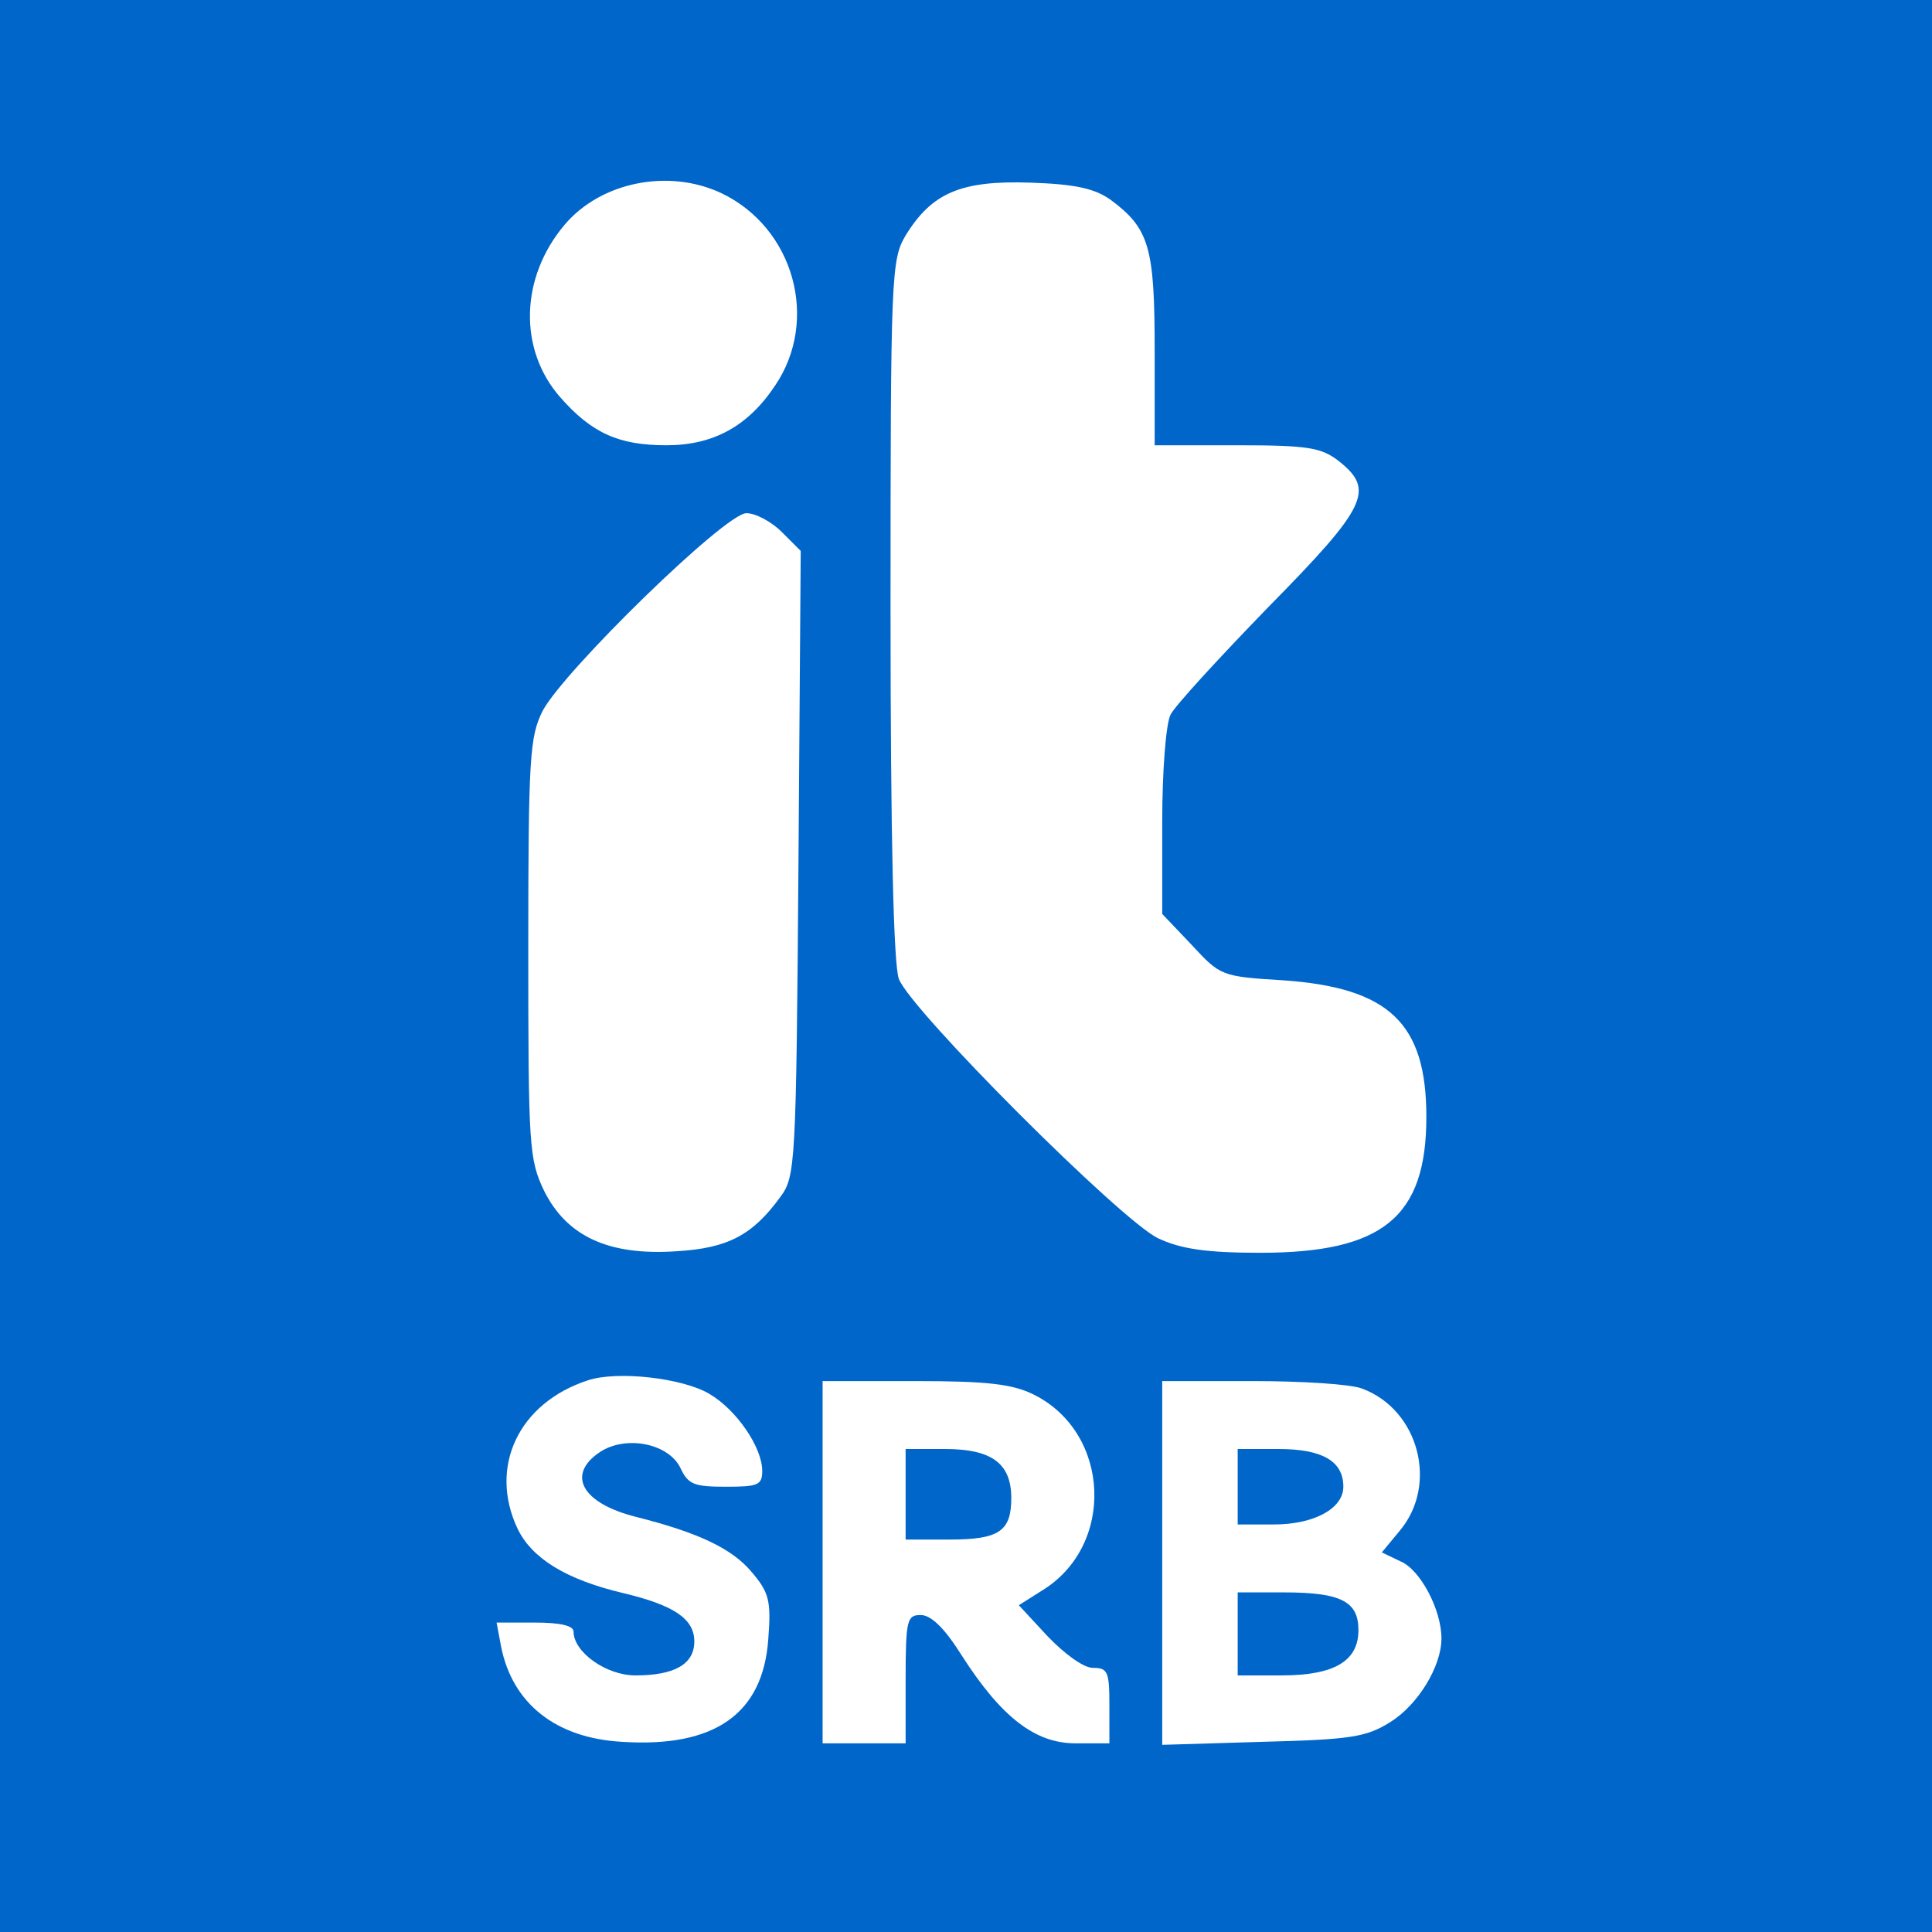 <?xml version="1.0" encoding="UTF-8" standalone="no"?>
<svg
   version="1.0"
   width="256pt"
   height="256pt"
   viewBox="0 0 256 256"
   preserveAspectRatio="xMidYMid meet"
   id="svg4"
   sodipodi:docname="it-srbija.rs.svg"
   inkscape:version="1.3.2 (091e20e, 2023-11-25)"
   xmlns:inkscape="http://www.inkscape.org/namespaces/inkscape"
   xmlns:sodipodi="http://sodipodi.sourceforge.net/DTD/sodipodi-0.dtd"
   xmlns="http://www.w3.org/2000/svg"
   xmlns:svg="http://www.w3.org/2000/svg">
  <defs
     id="defs4" />
  <sodipodi:namedview
     id="namedview4"
     pagecolor="#ffffff"
     bordercolor="#000000"
     borderopacity="0.25"
     inkscape:showpageshadow="2"
     inkscape:pageopacity="0.0"
     inkscape:pagecheckerboard="0"
     inkscape:deskcolor="#d1d1d1"
     inkscape:document-units="pt"
     inkscape:zoom="1"
     inkscape:cx="171"
     inkscape:cy="170.5"
     inkscape:window-width="1392"
     inkscape:window-height="1212"
     inkscape:window-x="0"
     inkscape:window-y="25"
     inkscape:window-maximized="0"
     inkscape:current-layer="svg4" />
  <g
     transform="translate(0,256) scale(0.1,-0.1)"
     fill="#000000"
     stroke="none"
     id="g4"
     style="fill:#0066ca;fill-opacity:1">
    <path
       d="M0 1280 l0 -1280 1280 0 1280 0 0 1280 0 1280 -1280 0 -1280 0 0 -1280z m956 1024 c96 -46 130 -168 71 -255 -36 -54 -82 -79 -144 -79 -63 0 -99 16 -141 64 -55 63 -53 158 6 228 48 57 138 75 208 42z m516 -9 c51 -38 58 -63 58 -199 l0 -126 109 0 c94 0 112 -3 135 -21 48 -38 38 -60 -93 -193 -65 -67 -124 -131 -130 -143 -6 -12 -11 -73 -11 -143 l0 -121 39 -41 c38 -41 39 -42 122 -47 140 -10 189 -57 189 -181 0 -133 -58 -180 -220 -180 -71 0 -105 5 -135 19 -48 22 -329 303 -344 344 -7 19 -11 187 -11 490 0 443 1 463 20 495 35 57 74 73 165 70 61 -2 86 -8 107 -23z m-436 -440 l25 -25 -3 -414 c-3 -401 -4 -415 -24 -442 -37 -51 -70 -68 -138 -72 -90 -6 -145 20 -175 80 -20 42 -21 58 -21 322 0 253 2 280 19 314 28 53 242 262 270 262 12 0 33 -11 47 -25z m-96 -1142 c36 -21 70 -71 70 -102 0 -19 -6 -21 -48 -21 -42 0 -50 3 -60 24 -15 33 -72 45 -107 22 -45 -30 -24 -68 48 -86 83 -21 127 -42 153 -73 23 -27 26 -38 22 -89 -7 -99 -71 -144 -194 -136 -88 5 -145 51 -160 126 l-6 32 51 0 c33 0 51 -4 51 -12 0 -27 43 -58 82 -58 52 0 78 15 78 45 0 30 -27 48 -94 64 -76 18 -121 46 -140 85 -39 82 1 167 93 197 39 13 126 3 161 -18z m430 -1 c102 -51 108 -201 10 -260 l-30 -19 38 -41 c23 -24 48 -42 60 -42 20 0 22 -5 22 -50 l0 -50 -45 0 c-53 0 -98 34 -151 117 -22 35 -40 53 -54 53 -18 0 -20 -6 -20 -85 l0 -85 -55 0 -55 0 0 240 0 240 123 0 c96 0 129 -4 157 -18z m435 8 c75 -28 101 -127 50 -188 l-24 -29 25 -12 c26 -11 54 -64 54 -102 0 -37 -31 -88 -68 -111 -32 -20 -53 -23 -169 -26 l-133 -4 0 241 0 241 119 0 c66 0 131 -4 146 -10z"
       id="path1"
       style="fill:#0166ca;fill-opacity:1" />
    <path
       d="M1200 580 l0 -60 58 0 c66 0 82 11 82 55 0 46 -26 65 -88 65 l-52 0 0 -60z"
       id="path2"
       style="fill:#0066ca;fill-opacity:1" />
    <path
       d="M1640 590 l0 -50 48 0 c53 0 92 21 92 50 0 34 -28 50 -86 50 l-54 0 0 -50z"
       id="path3"
       style="fill:#0066ca;fill-opacity:1" />
    <path
       d="M1640 395 l0 -55 58 0 c70 0 102 19 102 60 0 38 -23 50 -99 50 l-61 0 0 -55z"
       id="path4"
       style="fill:#0066ca;fill-opacity:1" />
  </g>
</svg>
